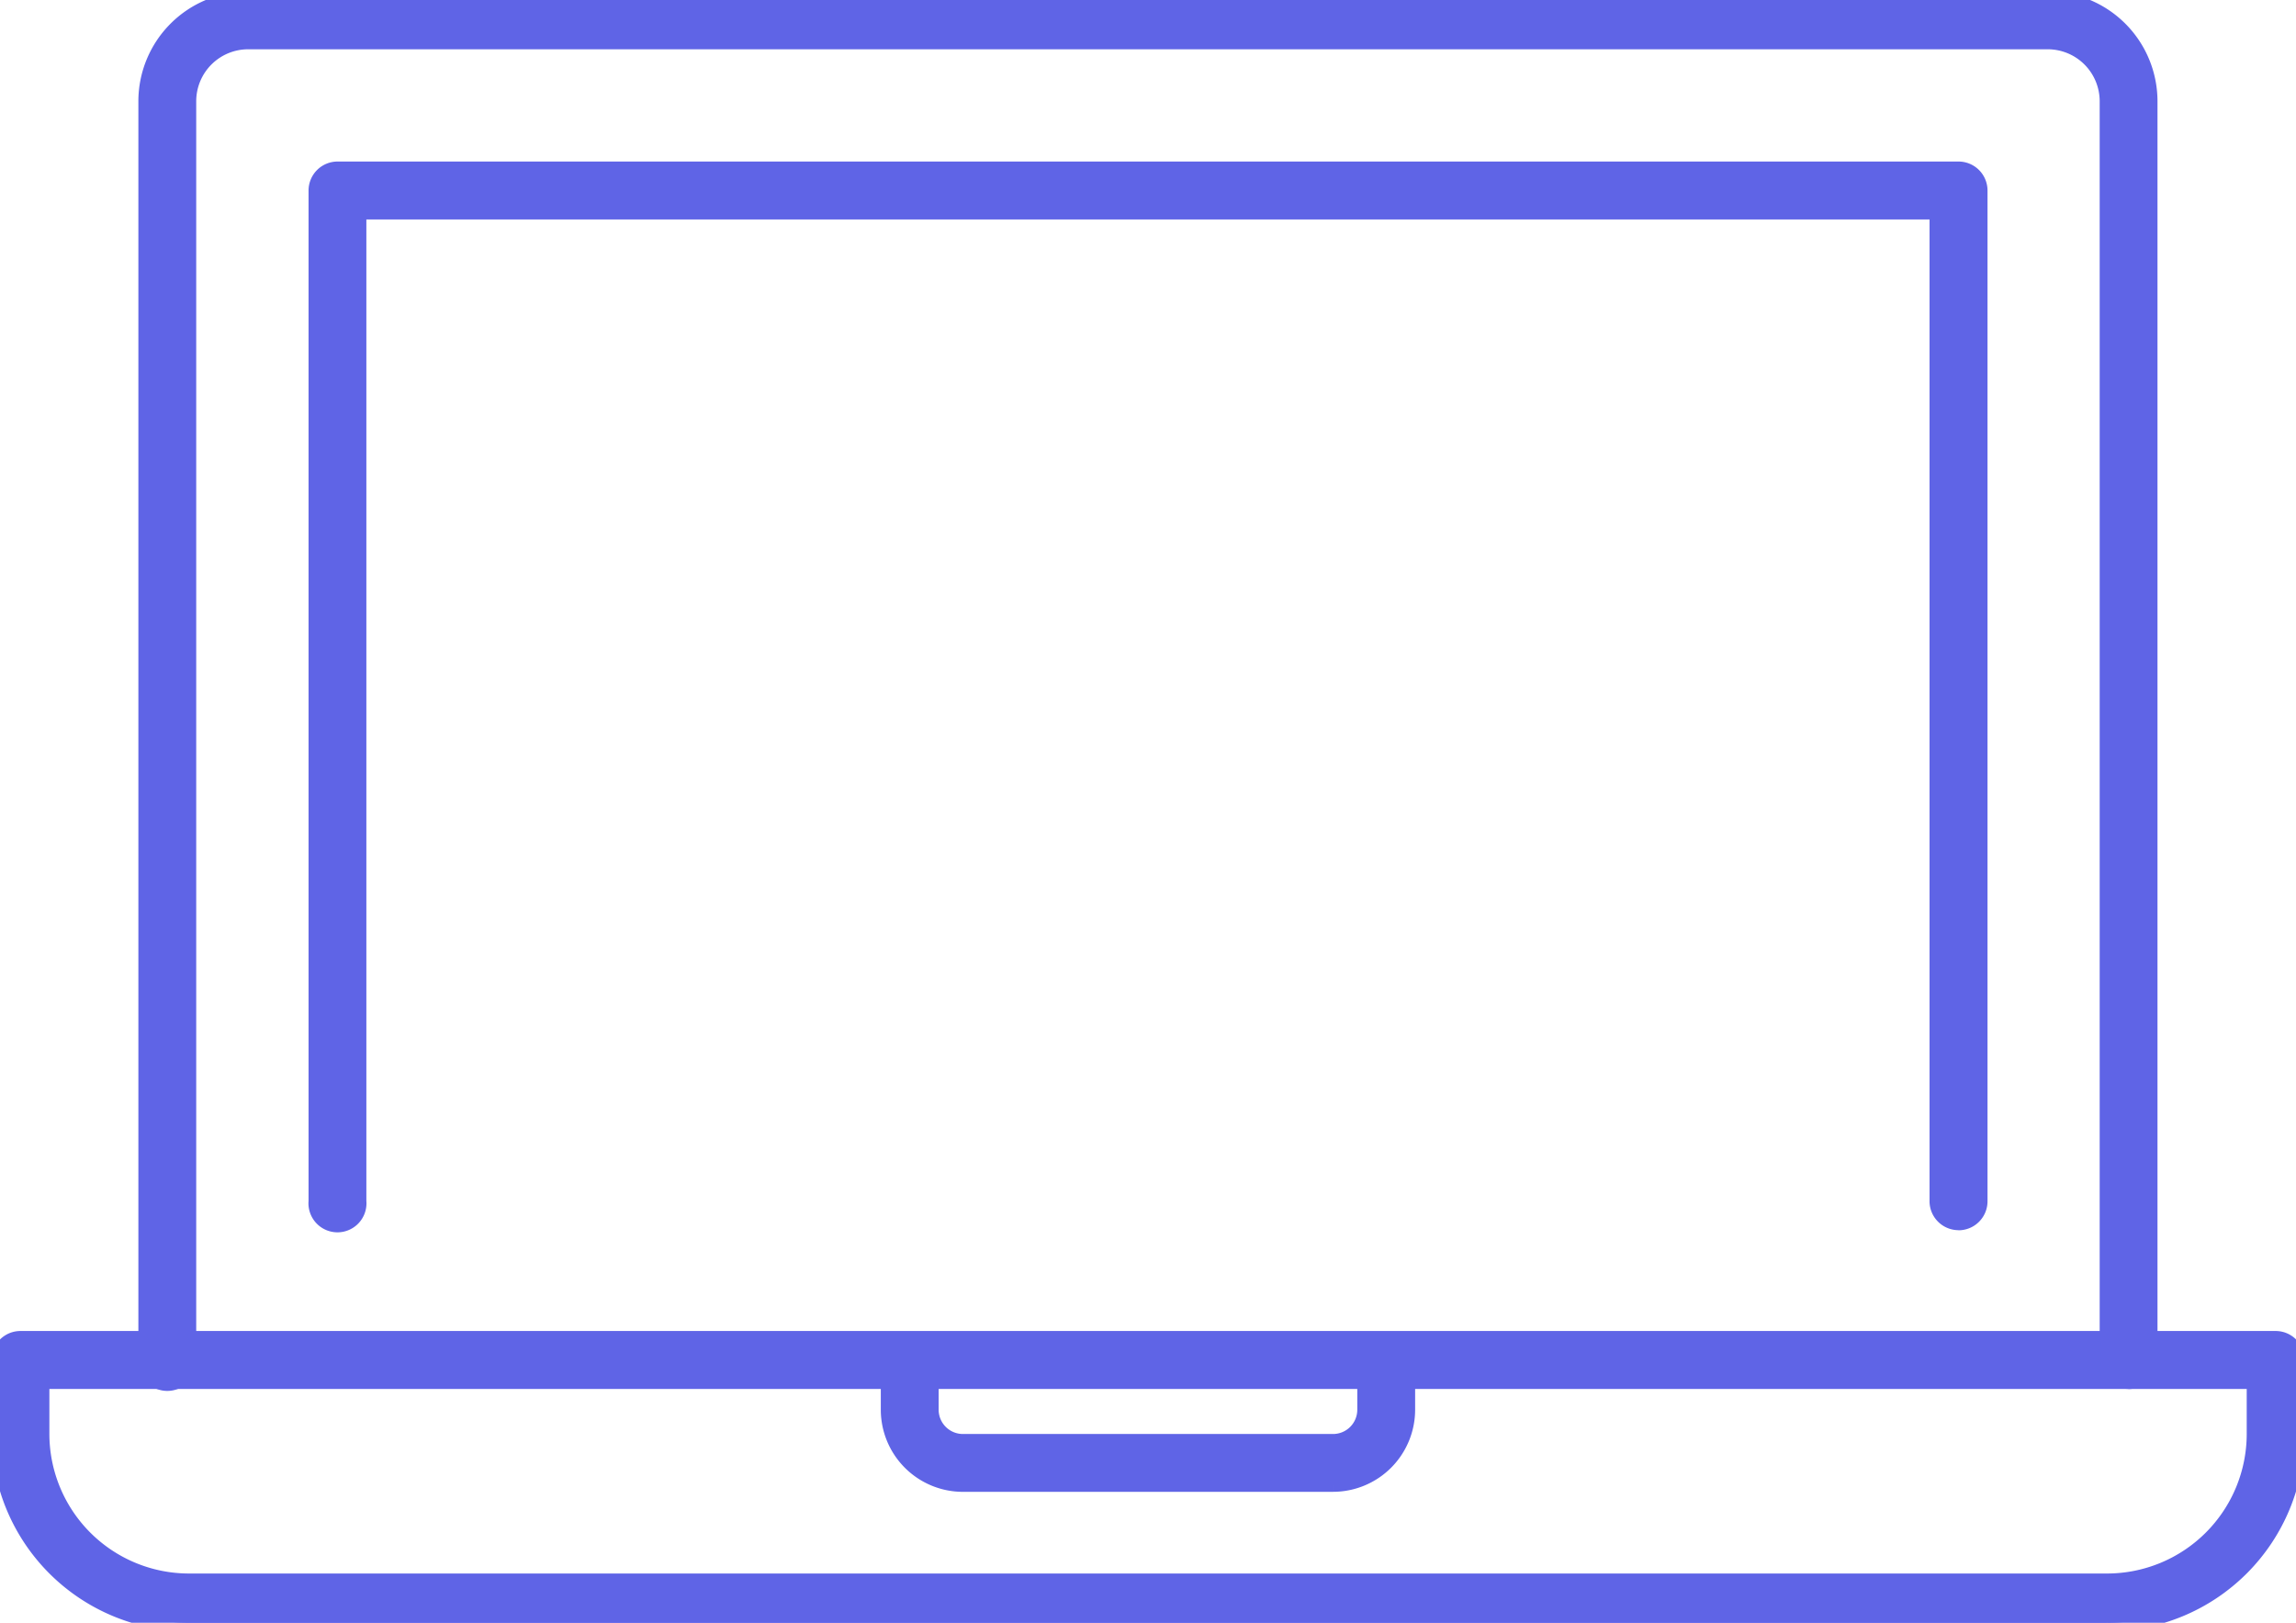 <svg xmlns="http://www.w3.org/2000/svg" xmlns:xlink="http://www.w3.org/1999/xlink" width="67.282" height="47.548" viewBox="0 0 67.282 47.548">
  <defs>
    <clipPath id="clip-path">
      <rect id="Rectangle_537" data-name="Rectangle 537" width="67.282" height="47.548" fill="#5f64e6" stroke="#5f64e6" stroke-width="0.5"/>
    </clipPath>
  </defs>
  <g id="Group_956" data-name="Group 956" transform="translate(0 0)">
    <g id="Group_955" data-name="Group 955" transform="translate(0 0)" clip-path="url(#clip-path)">
      <path id="Path_2016" data-name="Path 2016" d="M61.749,68.76H5.532A5.539,5.539,0,0,1,0,63.226V61.061a.6.6,0,0,1,.6-.6H66.685a.6.6,0,0,1,.6.6v2.165a5.539,5.539,0,0,1-5.533,5.534m-60.555-7.1v1.568a4.343,4.343,0,0,0,4.338,4.339H61.749a4.344,4.344,0,0,0,4.339-4.339V61.659Z" transform="translate(0 -21.212)" fill="#5f64e6" stroke="#5f64e6" stroke-width="0.5"/>
      <path id="Path_2017" data-name="Path 2017" d="M64.706,40.447a.6.6,0,0,1-.6-.6V2.965a1.773,1.773,0,0,0-1.772-1.771H9.6A1.773,1.773,0,0,0,7.827,2.965V39.85a.6.6,0,1,1-1.195,0V2.965A2.969,2.969,0,0,1,9.6,0H62.337A2.969,2.969,0,0,1,65.3,2.965V39.85a.6.6,0,0,1-.6.6" transform="translate(-2.327 0)" fill="#5f64e6" stroke="#5f64e6" stroke-width="0.5"/>
      <path id="Path_2018" data-name="Path 2018" d="M62.414,38.49a.6.6,0,0,1-.6-.6V8.876H15.507V37.893a.6.6,0,1,1-1.194,0V8.278a.6.6,0,0,1,.6-.6h47.5a.6.6,0,0,1,.6.6V37.893a.6.6,0,0,1-.6.6" transform="translate(-5.021 -2.695)" fill="#5f64e6" stroke="#5f64e6" stroke-width="0.5"/>
      <path id="Path_2019" data-name="Path 2019" d="M53.148,64.674H42.3a2.158,2.158,0,0,1-2.155-2.155V61.062a.6.6,0,0,1,1.195,0v1.456a.962.962,0,0,0,.961.961H53.148a.961.961,0,0,0,.96-.961V61.062a.6.6,0,0,1,1.195,0v1.456a2.157,2.157,0,0,1-2.155,2.155" transform="translate(-14.084 -21.212)" fill="#5f64e6" stroke="#5f64e6" stroke-width="0.5"/>
    </g>
  </g>
</svg>
